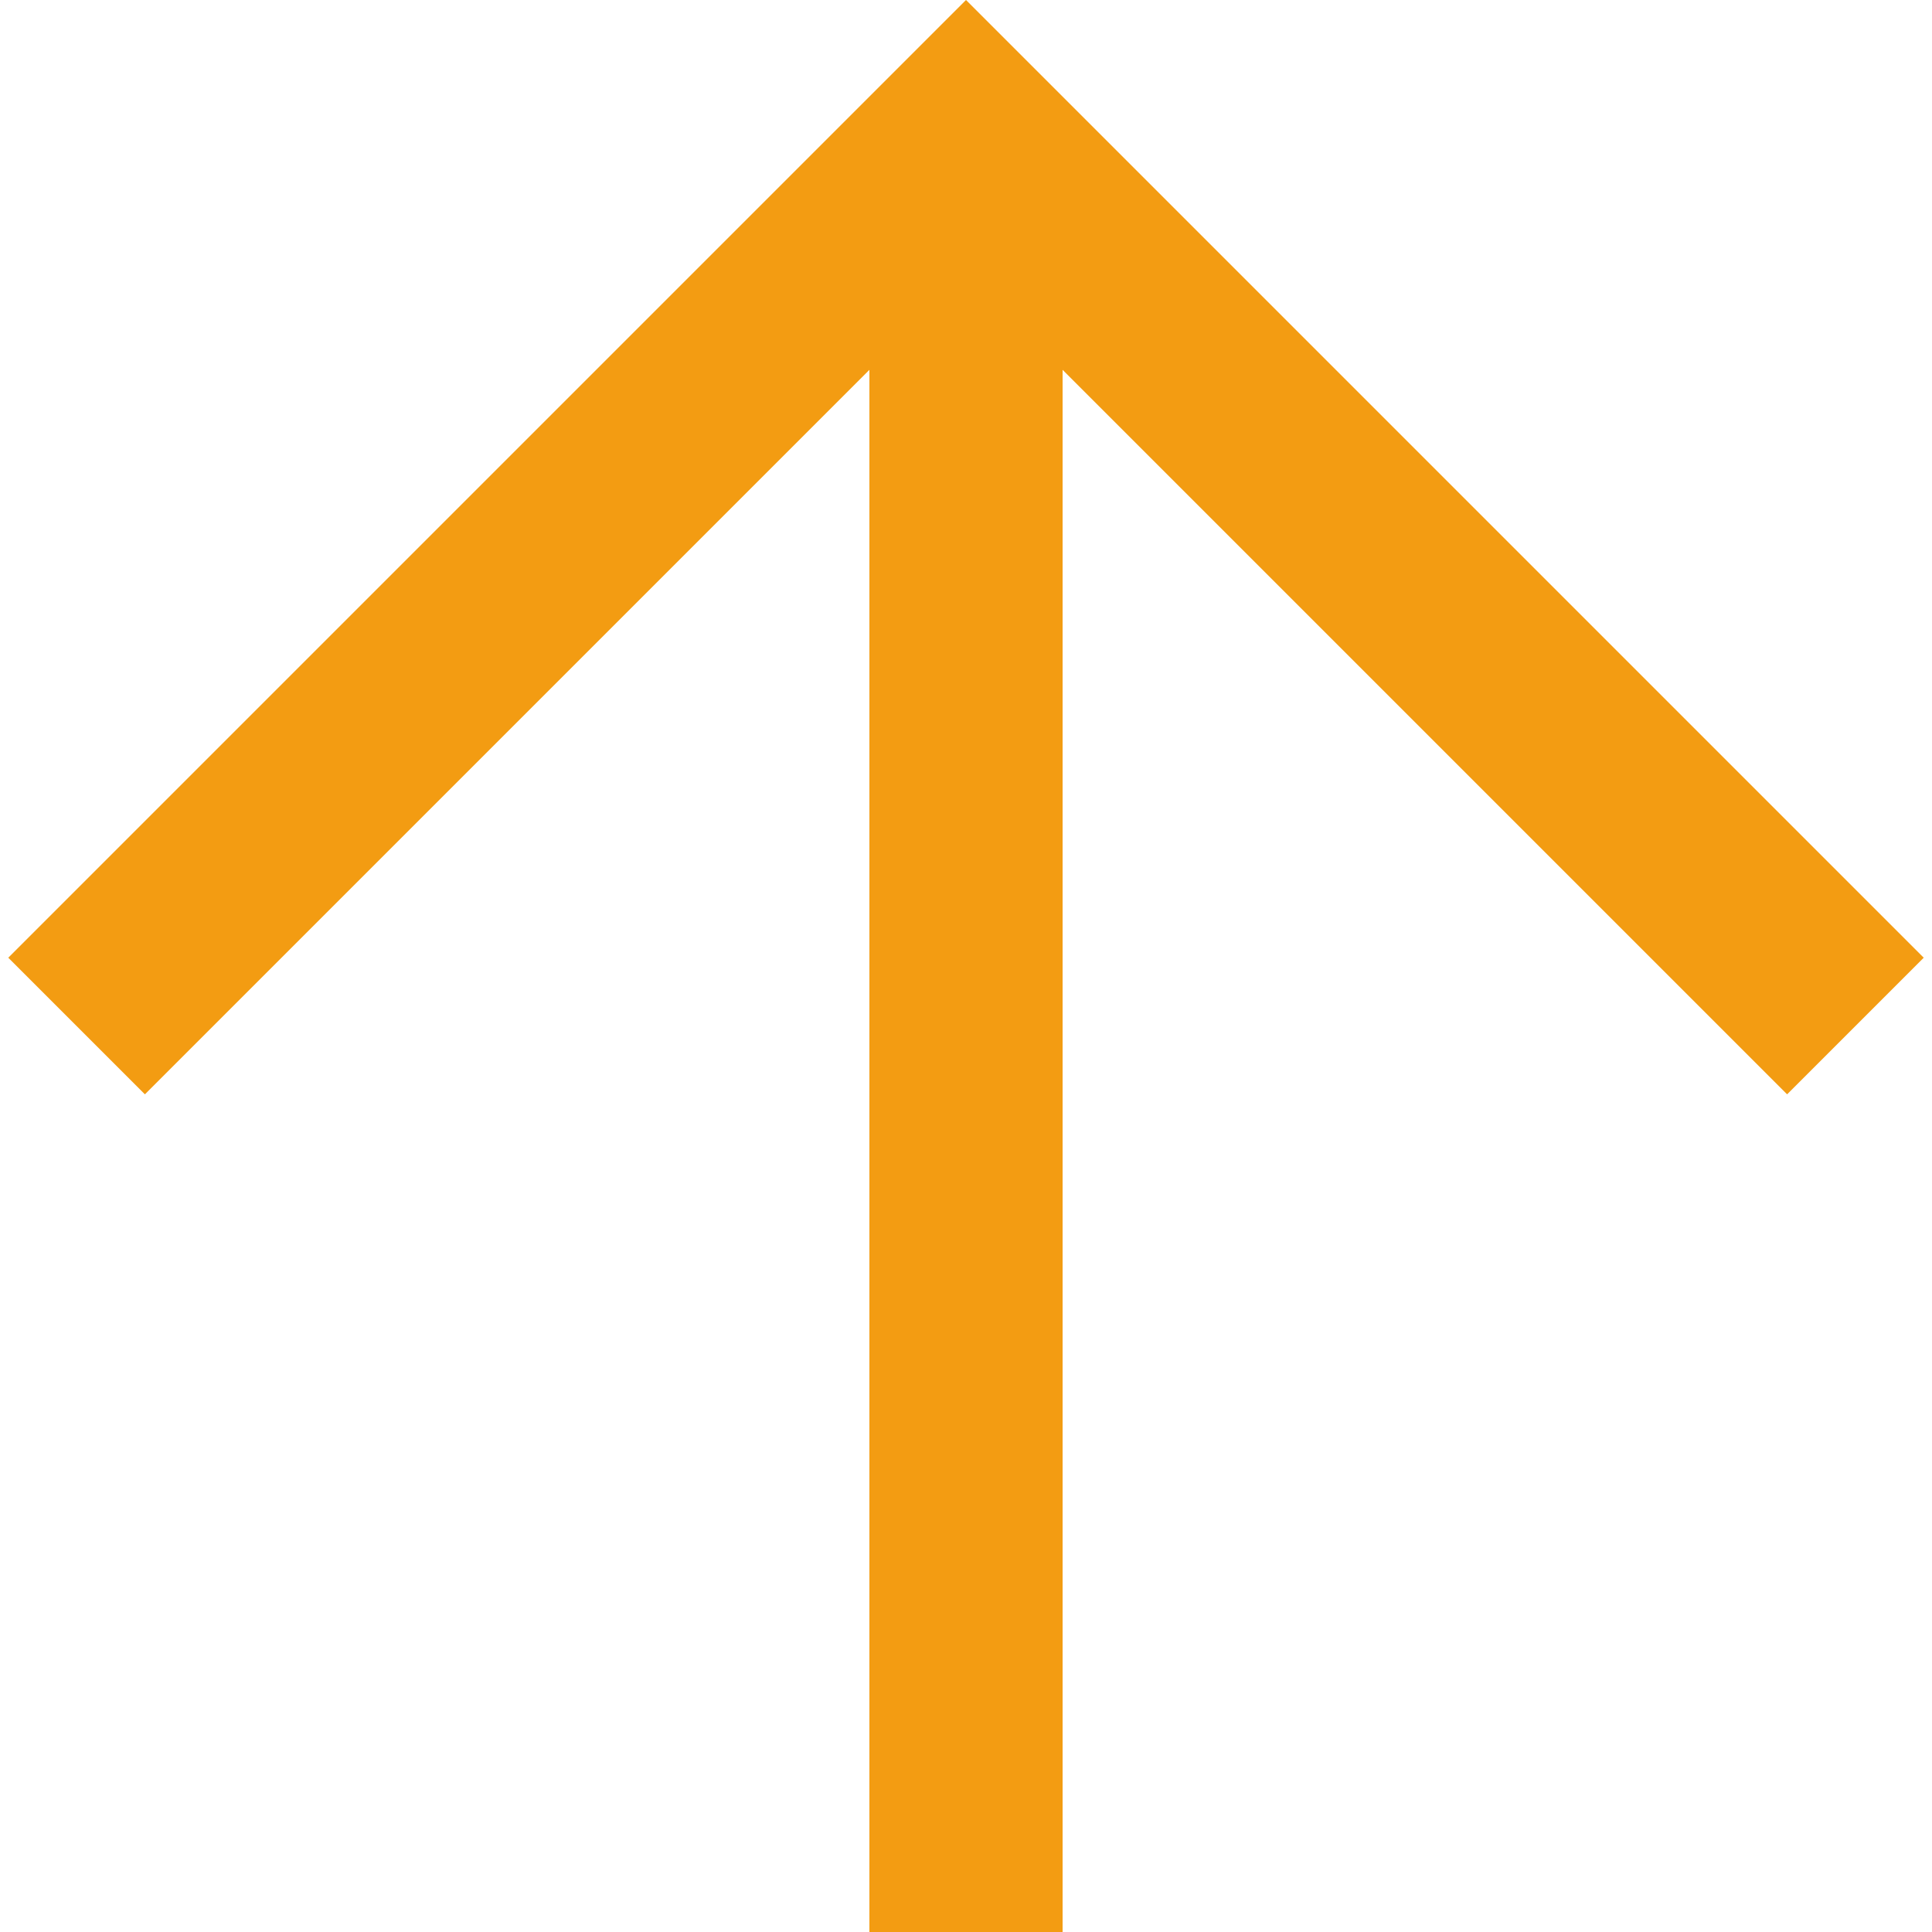 <svg width="28" height="28" viewBox="0 0 28 28" fill="none" xmlns="http://www.w3.org/2000/svg">
<path d="M15.4 5.36L25.9 15.86L27.88 13.88L14 -6.0671e-07L0.12 13.88L2.1 15.86L12.6 5.36L12.6 28L15.4 28L15.4 5.36Z" fill="#f39c12"/>
</svg>
